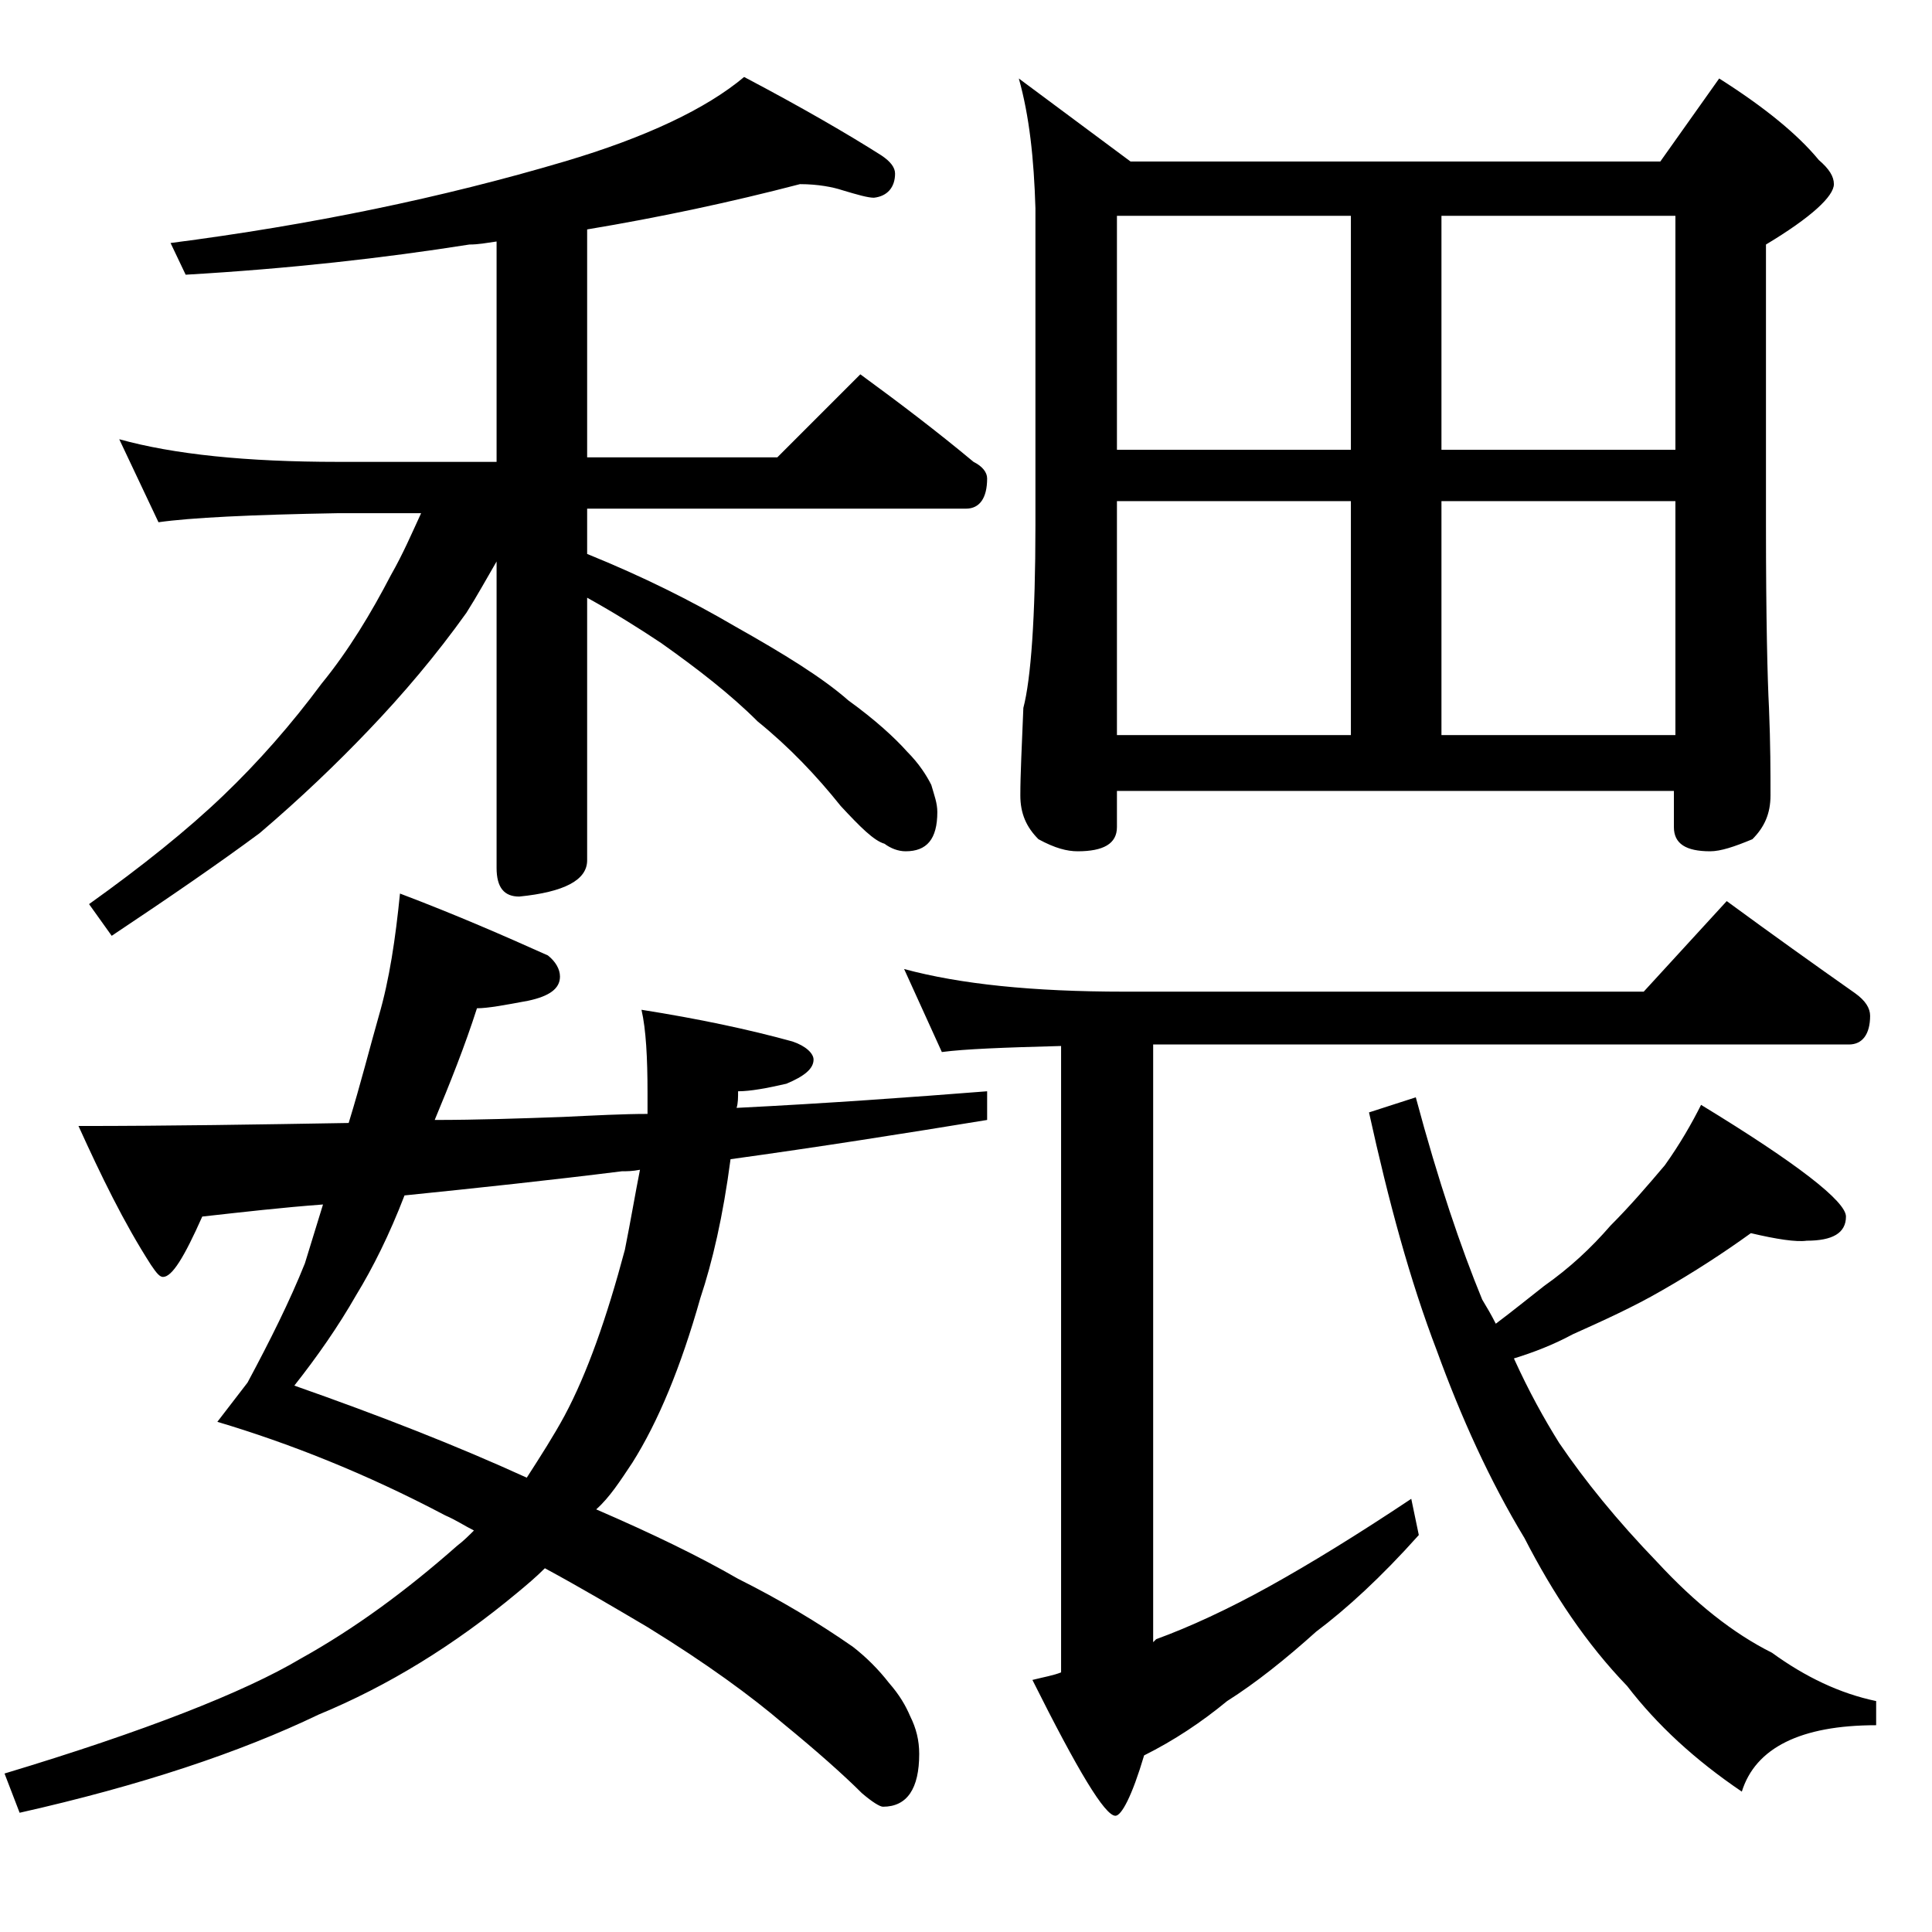 <?xml version="1.0" encoding="utf-8"?>
<!-- Generator: Adobe Illustrator 18.0.0, SVG Export Plug-In . SVG Version: 6.00 Build 0)  -->
<!DOCTYPE svg PUBLIC "-//W3C//DTD SVG 1.1//EN" "http://www.w3.org/Graphics/SVG/1.1/DTD/svg11.dtd">
<svg version="1.1" id="Layer_1" xmlns="http://www.w3.org/2000/svg" xmlns:xlink="http://www.w3.org/1999/xlink" x="0px" y="0px"
	 viewBox="0 0 128 128" enable-background="new 0 0 128 128" xml:space="preserve">
<path d="M26.5,59.2c3.7,1.4,6.9,2.8,9.8,4.1c0.5,0.4,0.8,0.9,0.8,1.4c0,0.8-0.7,1.3-2.1,1.6c-1.6,0.3-2.7,0.5-3.4,0.5
	c-0.8,2.5-1.8,5-2.8,7.4c2.8,0,5.7-0.1,8.5-0.2c2.1-0.1,4-0.2,5.6-0.2c0-0.6,0-1,0-1.4c0-2.3-0.1-4.2-0.4-5.5
	c3.8,0.6,7.1,1.3,10,2.1c0.9,0.3,1.4,0.8,1.4,1.2c0,0.6-0.6,1.1-1.8,1.6c-1.3,0.3-2.4,0.5-3.2,0.5c0,0.4,0,0.8-0.1,1.1
	c6-0.3,11.5-0.7,16.6-1.1v1.9c-5.5,0.9-11.2,1.8-17,2.6c-0.5,3.8-1.2,6.8-2,9.2c-1.3,4.6-2.8,8.2-4.5,10.9c-0.8,1.2-1.5,2.3-2.4,3.1
	c3.7,1.6,6.8,3.1,9.4,4.6c2.8,1.4,5.3,2.9,7.6,4.5c0.9,0.7,1.7,1.5,2.4,2.4c0.7,0.8,1.1,1.5,1.4,2.2c0.4,0.8,0.6,1.6,0.6,2.5
	c0,2.3-0.8,3.5-2.4,3.5c-0.2,0-0.7-0.3-1.4-0.9c-1.2-1.2-3-2.8-5.2-4.6c-2.1-1.8-5.1-4-9-6.4c-2.2-1.3-4.4-2.6-6.8-3.9
	c-0.6,0.6-1.2,1.1-1.8,1.6c-4.2,3.5-8.6,6.2-13.2,8.1c-5.2,2.5-11.8,4.7-19.8,6.5l-1-2.6c9.3-2.8,15.9-5.4,19.6-7.6
	c3.6-2,7-4.5,10.4-7.5c0.4-0.3,0.8-0.7,1.1-1c-0.6-0.3-1.2-0.7-1.9-1c-5.3-2.8-10.4-4.8-15.1-6.2l2-2.6c1.5-2.8,2.8-5.4,3.8-7.9
	c0.4-1.3,0.8-2.6,1.2-3.9c-2.7,0.2-5.3,0.5-8,0.8c-1.2,2.7-2,4-2.6,4c-0.2,0-0.4-0.2-0.8-0.8c-1.8-2.8-3.3-5.9-4.8-9.2
	c6,0,12-0.1,17.9-0.2c0.8-2.6,1.4-5,2-7.1C25.8,64.9,26.2,62.2,26.5,59.2z M53,12.2c-4.6,1.2-9.3,2.2-14.1,3v15.1h12.6l5.5-5.5
	c2.6,1.9,5.1,3.8,7.5,5.8c0.6,0.3,0.9,0.7,0.9,1.1c0,1.3-0.5,2-1.4,2H38.9v3c3.7,1.5,6.9,3.1,9.8,4.8c3.2,1.8,5.8,3.4,7.5,4.9
	c1.8,1.3,3.1,2.5,3.9,3.4c0.8,0.8,1.3,1.6,1.6,2.2c0.2,0.7,0.4,1.2,0.4,1.8c0,1.8-0.7,2.6-2.1,2.6c-0.5,0-1-0.2-1.4-0.5
	c-0.7-0.2-1.6-1.1-2.9-2.5c-1.6-2-3.4-3.9-5.5-5.6c-1.8-1.8-4-3.5-6.4-5.2c-1.5-1-3.1-2-4.9-3v17.4c0,1.3-1.5,2.1-4.5,2.4
	c-1,0-1.5-0.6-1.5-1.9V37.2c-0.7,1.2-1.3,2.3-2,3.4c-2,2.8-4.2,5.4-6.5,7.8c-2.1,2.2-4.5,4.5-7.2,6.8c-2.7,2-5.9,4.2-9.8,6.8
	l-1.5-2.1c3.5-2.5,6.5-4.9,8.9-7.2c2.3-2.2,4.5-4.7,6.5-7.4c1.8-2.2,3.3-4.7,4.6-7.2c0.8-1.4,1.4-2.8,2-4.1h-5.5
	c-5.8,0.1-9.8,0.3-11.9,0.6l-2.6-5.5c3.6,1,8.4,1.5,14.5,1.5h10.5V16c-0.7,0.1-1.2,0.2-1.8,0.2c-5.7,0.9-11.9,1.6-18.8,2l-1-2.1
	c9.3-1.2,18-3,26.1-5.4c5.4-1.6,9.4-3.5,11.9-5.6c3.8,2,6.9,3.8,9.1,5.2c0.6,0.4,0.9,0.8,0.9,1.2c0,0.9-0.5,1.5-1.4,1.6
	c-0.4,0-1.1-0.2-2.1-0.5C55.2,12.4,54.2,12.2,53,12.2z M42.4,77.5c-0.5,0.1-0.9,0.1-1.2,0.1c-4.8,0.6-9.5,1.1-14.4,1.6
	c-1,2.6-2.1,4.8-3.2,6.6c-1.2,2.1-2.6,4.1-4.1,6c5.7,2,10.8,4,15.4,6.1c0.9-1.4,1.8-2.8,2.5-4.1c1.5-2.8,2.8-6.5,4-11
	C41.8,80.8,42.1,79,42.4,77.5z M59.9,64.2c3.7,1,8.5,1.5,14.6,1.5h34.4l5.5-6c3,2.2,5.8,4.2,8.5,6.1c0.7,0.5,1,1,1,1.5
	c0,1.2-0.5,1.9-1.4,1.9H76.4v39.6l0.2-0.2c2.2-0.8,4.8-2,7.5-3.5c2.7-1.5,5.8-3.4,9.4-5.8l0.5,2.4c-2.5,2.8-4.8,4.9-6.8,6.4
	c-2,1.8-4,3.4-5.9,4.6c-1.7,1.4-3.5,2.6-5.5,3.6c-0.8,2.7-1.5,4-1.9,4c-0.7,0-2.5-3-5.5-9c0.8-0.2,1.4-0.3,1.9-0.5V69.3
	c-3.8,0.1-6.4,0.2-7.9,0.4L59.9,64.2z M67.5,5.2l7.4,5.5H110l3.9-5.5c3,1.9,5.2,3.7,6.6,5.4c0.7,0.6,1,1.1,1,1.6
	c0,0.8-1.5,2.2-4.5,4v18.6c0,6.2,0.1,10.2,0.2,12.1c0.1,2.4,0.1,4.3,0.1,5.8c0,1.2-0.4,2.1-1.2,2.9c-1.2,0.5-2.1,0.8-2.8,0.8
	c-1.6,0-2.4-0.5-2.4-1.6v-2.4H74v2.4c0,1.1-0.9,1.6-2.6,1.6c-0.7,0-1.5-0.2-2.6-0.8c-0.8-0.8-1.2-1.7-1.2-2.9c0-1.4,0.1-3.3,0.2-5.8
	c0.5-1.9,0.8-6,0.8-12.1v-21C68.5,10.5,68.2,7.7,67.5,5.2z M74,29.8h15.5V14.3H74V29.8z M74,48.7h15.5V33.2H74V48.7z M116,81.7
	c-1.8,1.3-3.8,2.6-5.9,3.8c-1.9,1.1-3.9,2-5.9,2.9c-1.3,0.7-2.6,1.2-3.9,1.6c1,2.2,2,4,3,5.6c1.7,2.5,3.8,5.1,6.5,7.9
	c2.5,2.7,5,4.7,7.6,6c2.2,1.6,4.5,2.7,6.9,3.2v1.6c-5,0-8,1.5-8.9,4.4c-3.1-2.1-5.6-4.4-7.6-7c-2.7-2.8-4.9-6.1-6.8-9.8
	c-2.3-3.8-4.2-8-5.8-12.4c-1.8-4.7-3.2-9.9-4.5-15.8l3.1-1c1.5,5.6,3,10,4.4,13.4c0.3,0.5,0.6,1,0.9,1.6c1.2-0.9,2.3-1.8,3.2-2.5
	c1.7-1.2,3.1-2.5,4.4-4c1.3-1.3,2.5-2.7,3.6-4c1-1.4,1.8-2.8,2.4-4c6.4,3.9,9.6,6.4,9.6,7.4c0,1.1-0.9,1.6-2.6,1.6
	C119,82.3,117.7,82.1,116,81.7z M95.5,14.3v15.5H111V14.3H95.5z M95.5,48.7H111V33.2H95.5V48.7z"/>
</svg>
